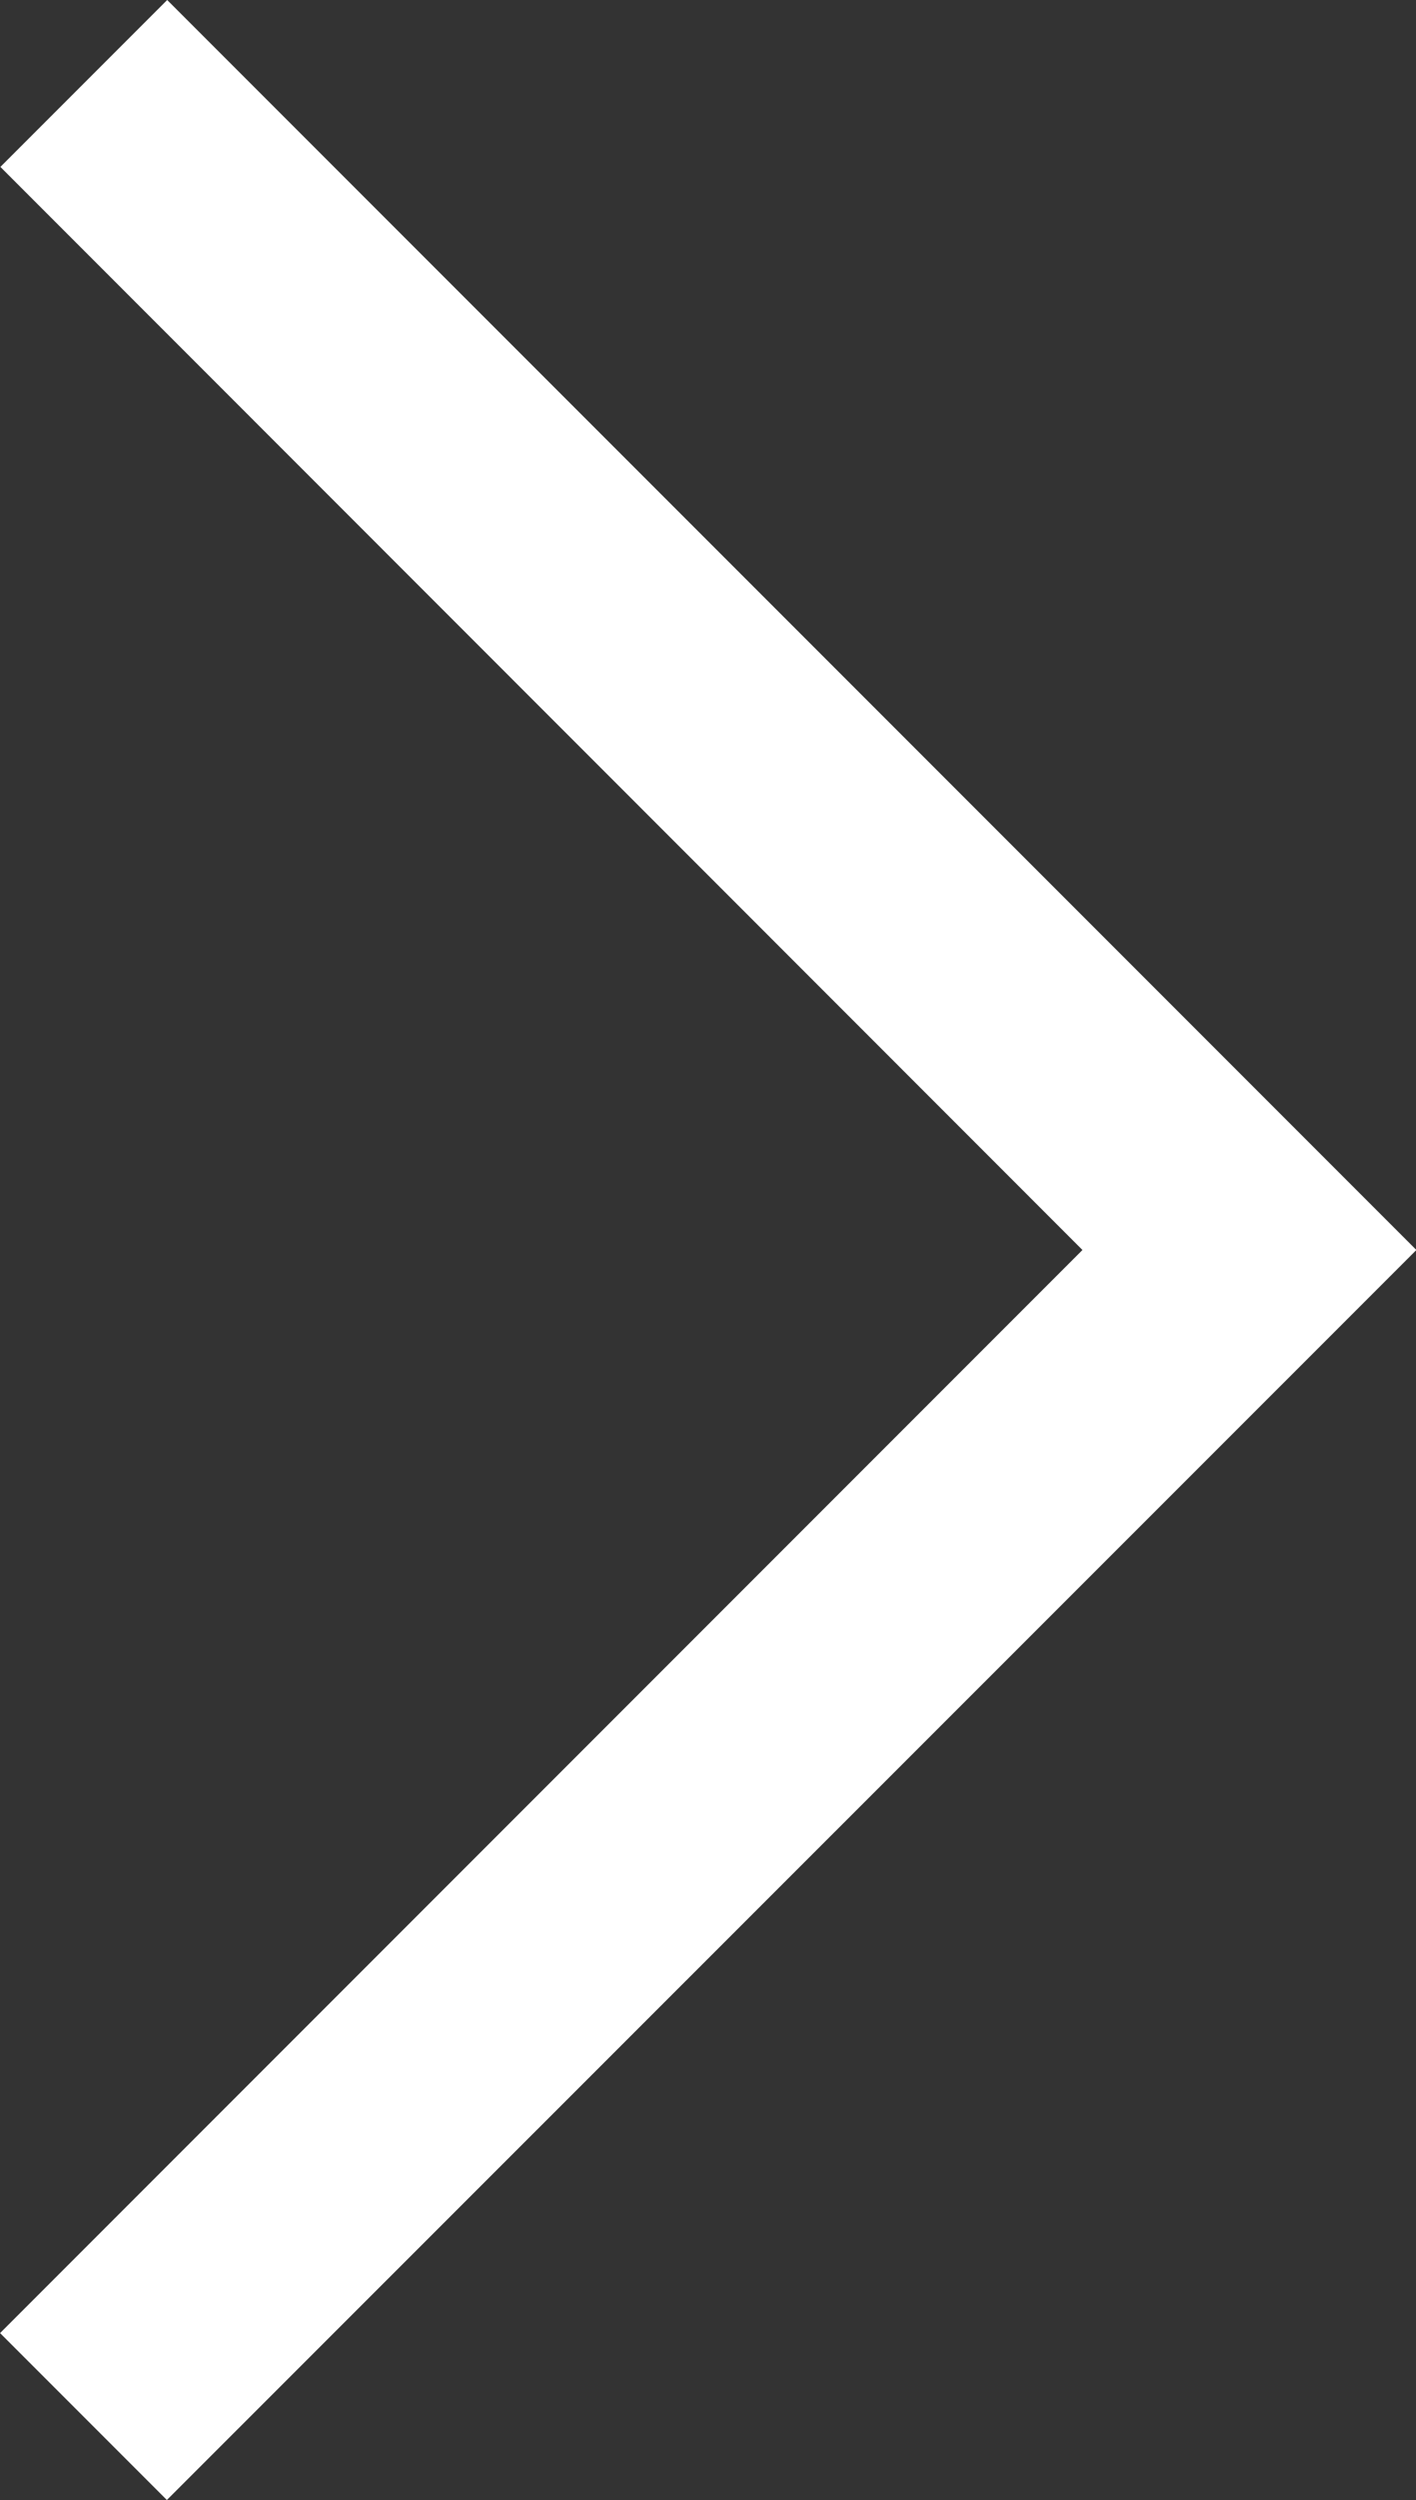 <svg xmlns="http://www.w3.org/2000/svg" width="18.005" height="31.768" viewBox="0 0 18.005 31.768">
  <rect x="0" y="0" width="18.005" height="31.768" fill="#333333" stroke="none"/>
  <path id="パス_1951" data-name="パス 1951" d="M7533.917,141.007l-2.121-2.121,13.763-13.763L7531.8,111.36l2.121-2.121,15.884,15.884Z" transform="translate(-7531.795 -109.239)" fill="#fff"/>
</svg>
